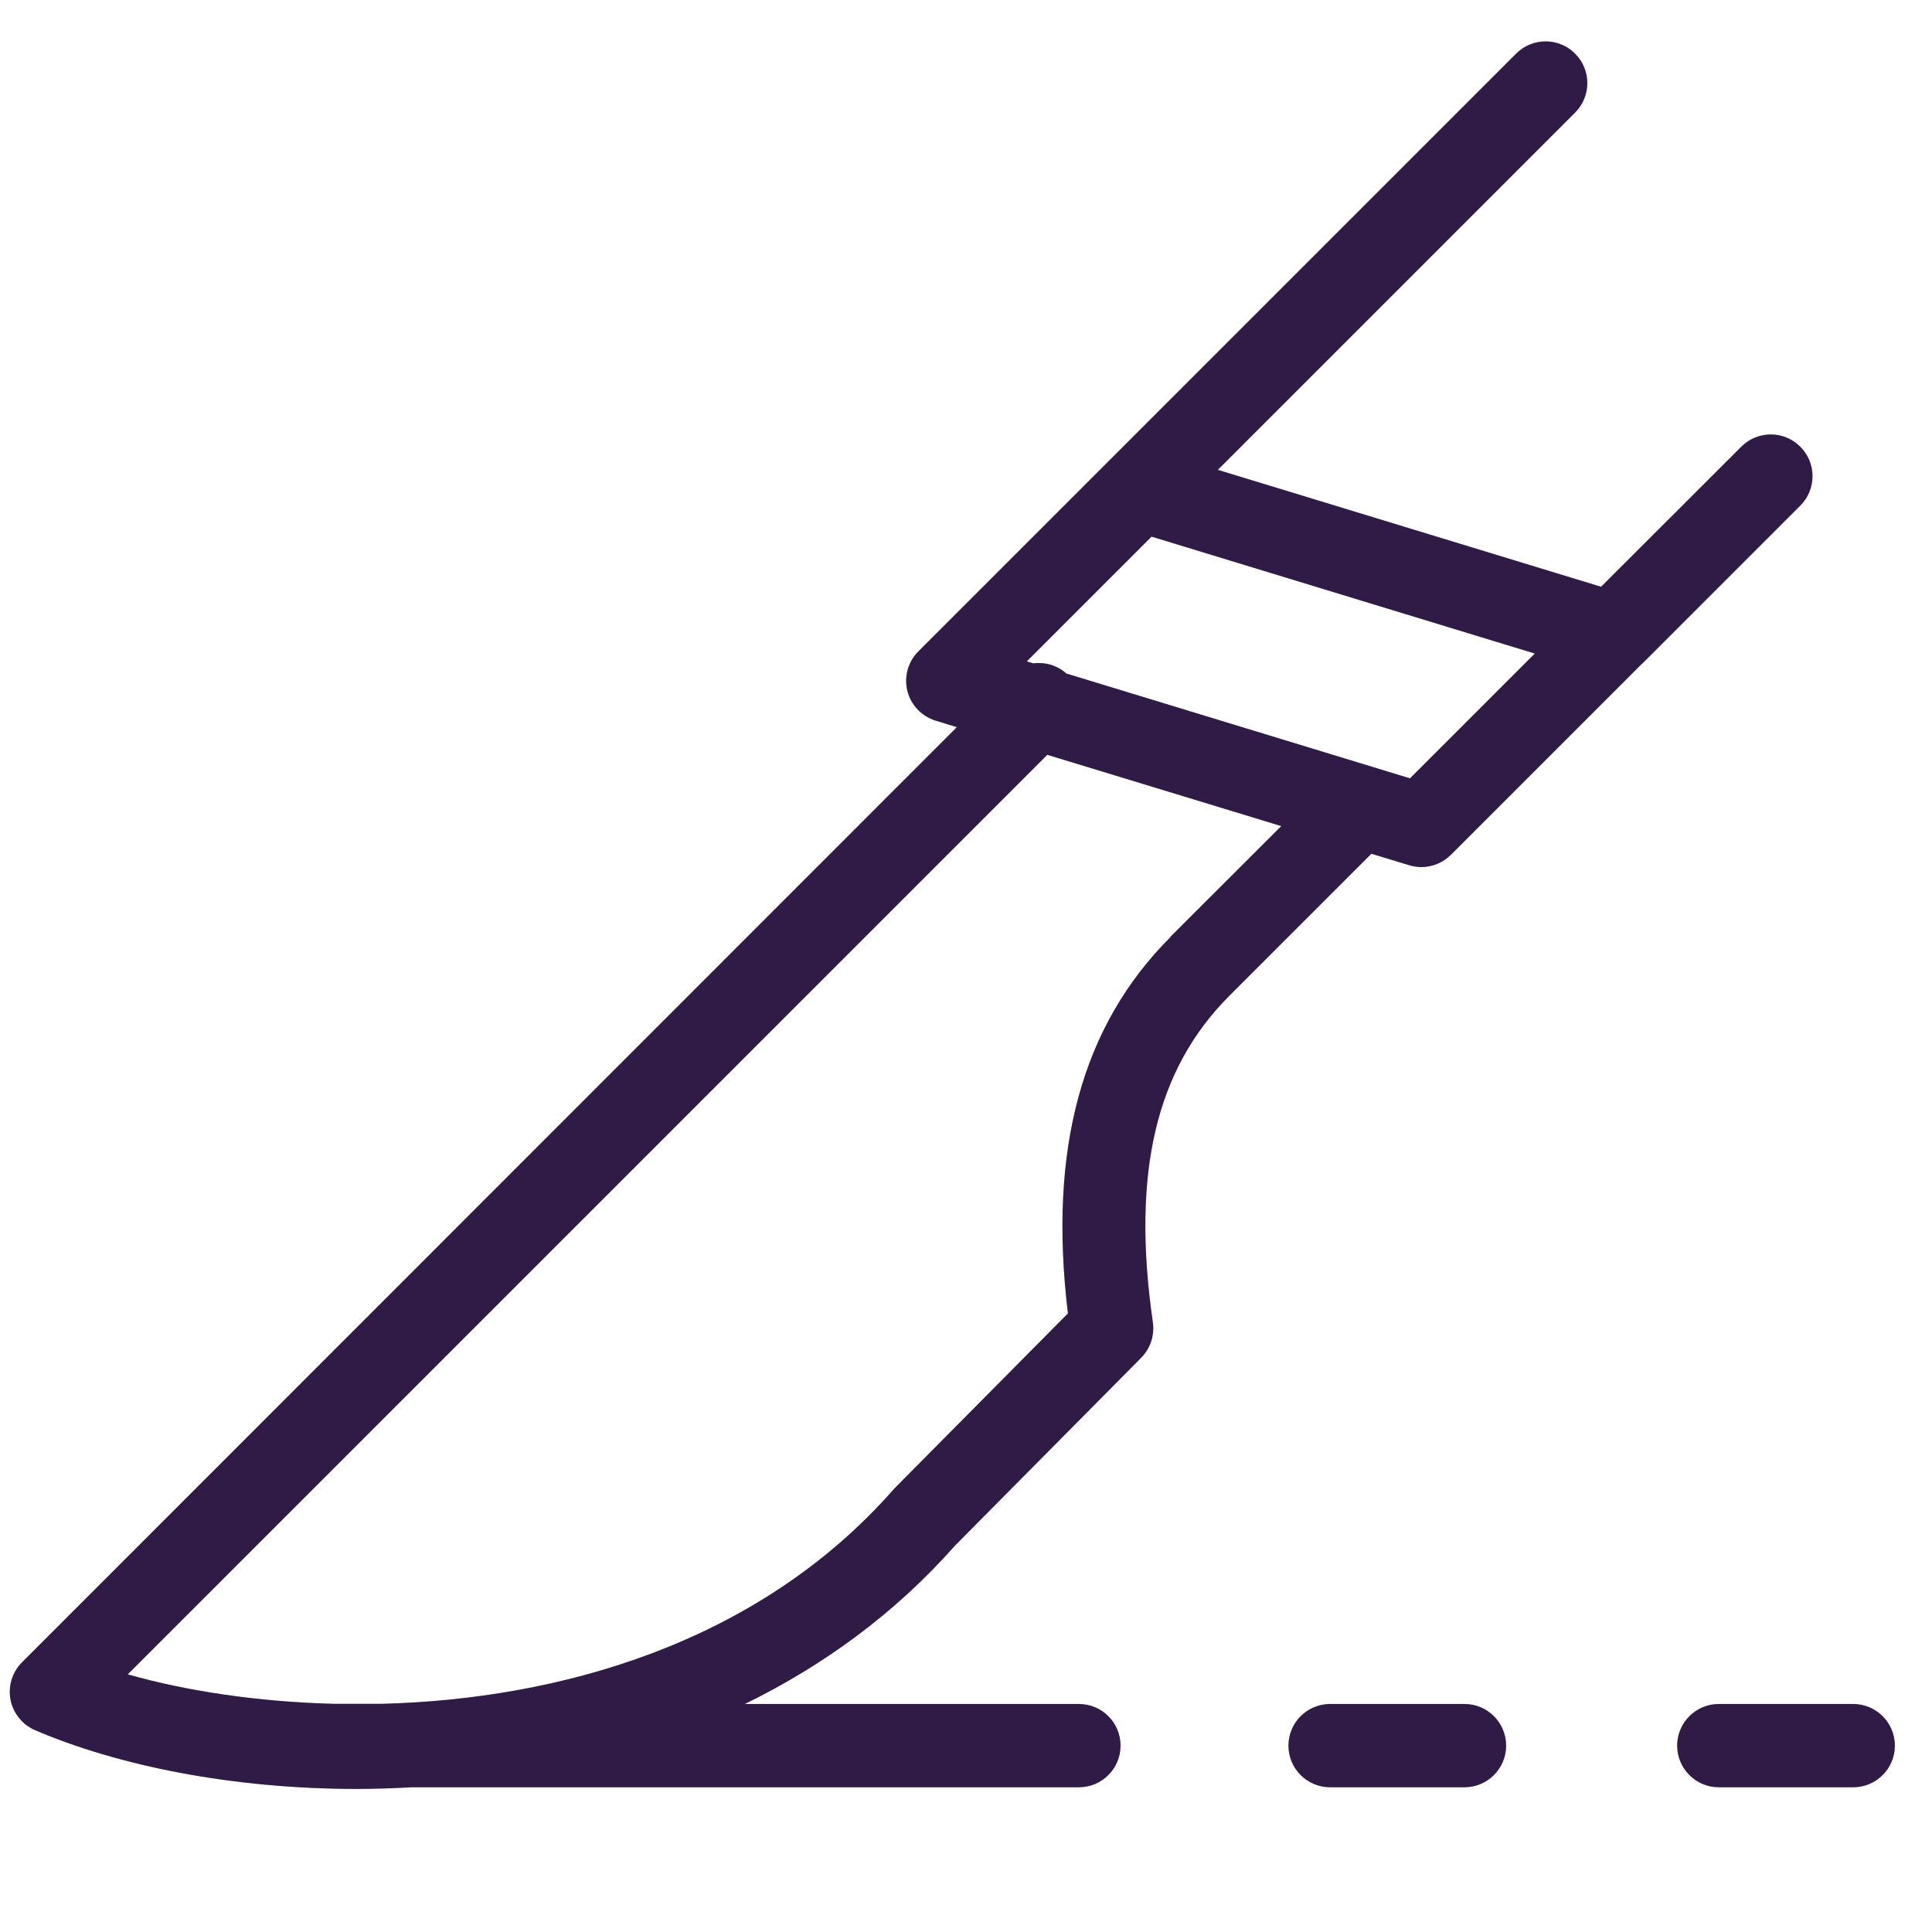 <svg width="116" height="116" viewBox="0 0 116 116" fill="none" xmlns="http://www.w3.org/2000/svg">
<path d="M98.63 39.82L108.09 30.36C109.07 29.38 109.07 27.8 108.09 26.82C107.11 25.84 105.53 25.84 104.55 26.82L96.13 35.23L73.12 28.21L94.57 6.76C95.55 5.78 95.55 4.2 94.57 3.22C93.59 2.24 92.01 2.24 91.03 3.22L55.14 39.11C54.52 39.73 54.27 40.63 54.48 41.48C54.69 42.33 55.34 43.01 56.18 43.27L57.45 43.66L1.32 99.81C0.73 100.4 0.48 101.24 0.63 102.05C0.79 102.86 1.34 103.55 2.1 103.88C7.09 106.02 13.97 107.41 21.42 107.41C22.52 107.41 23.63 107.37 24.74 107.31H64.78C66.16 107.31 67.28 106.19 67.28 104.81C67.28 103.43 66.16 102.31 64.78 102.31H44.72C49.36 100.04 53.68 96.94 57.33 92.81L68.52 81.52C69.07 80.96 69.33 80.18 69.22 79.4C67.93 70.45 69.39 64.22 73.8 59.8L82.34 51.26L84.61 51.95C84.85 52.02 85.1 52.06 85.34 52.06C85.99 52.06 86.63 51.8 87.11 51.33L98.6 39.84C98.6 39.84 98.61 39.83 98.62 39.82H98.63ZM70.28 56.26C64.95 61.59 62.93 68.99 64.12 78.86L53.74 89.33C53.74 89.33 53.67 89.4 53.64 89.44C45.46 98.73 33.51 102.03 22.91 102.3H20.05C15.4 102.18 11.11 101.51 7.67 100.53L62.88 45.32L76.93 49.6L70.27 56.25L70.28 56.26ZM84.65 46.73L64.03 40.44C63.47 39.94 62.74 39.74 62.04 39.83L61.65 39.71L69.14 32.22L92.15 39.24L84.66 46.73H84.65Z" fill="#3B2257"/>
<path d="M98.63 39.82L108.09 30.36C109.07 29.38 109.07 27.8 108.09 26.82C107.11 25.84 105.53 25.84 104.55 26.82L96.13 35.23L73.12 28.21L94.57 6.76C95.55 5.78 95.55 4.2 94.57 3.22C93.59 2.24 92.01 2.24 91.03 3.22L55.14 39.11C54.52 39.73 54.27 40.63 54.48 41.48C54.69 42.33 55.34 43.01 56.18 43.27L57.45 43.66L1.32 99.81C0.73 100.4 0.48 101.24 0.63 102.05C0.79 102.86 1.34 103.55 2.1 103.88C7.09 106.02 13.97 107.41 21.42 107.41C22.52 107.41 23.63 107.37 24.74 107.31H64.78C66.16 107.31 67.28 106.19 67.28 104.81C67.28 103.43 66.16 102.31 64.78 102.31H44.72C49.36 100.04 53.68 96.94 57.33 92.81L68.52 81.52C69.07 80.96 69.33 80.18 69.22 79.4C67.93 70.45 69.39 64.22 73.8 59.8L82.34 51.26L84.61 51.95C84.85 52.02 85.1 52.06 85.34 52.06C85.99 52.06 86.63 51.8 87.11 51.33L98.6 39.84C98.6 39.84 98.61 39.83 98.62 39.82H98.63ZM70.28 56.26C64.95 61.59 62.93 68.99 64.12 78.86L53.74 89.33C53.74 89.33 53.67 89.4 53.64 89.44C45.46 98.73 33.51 102.03 22.91 102.3H20.05C15.4 102.18 11.11 101.51 7.67 100.53L62.88 45.32L76.93 49.6L70.27 56.25L70.28 56.26ZM84.65 46.73L64.03 40.44C63.47 39.94 62.74 39.74 62.04 39.83L61.65 39.71L69.14 32.22L92.15 39.24L84.66 46.73H84.65Z" fill="black" fill-opacity="0.2"/>
<path d="M87.93 102.31H79.86C78.48 102.31 77.36 103.43 77.36 104.81C77.36 106.19 78.48 107.31 79.86 107.31H87.93C89.31 107.31 90.43 106.19 90.43 104.81C90.43 103.43 89.31 102.31 87.93 102.31Z" fill="#3B2257"/>
<path d="M87.93 102.31H79.86C78.48 102.31 77.36 103.43 77.36 104.81C77.36 106.19 78.48 107.31 79.86 107.31H87.93C89.31 107.31 90.43 106.19 90.43 104.81C90.43 103.43 89.31 102.31 87.93 102.31Z" fill="black" fill-opacity="0.2"/>
<path d="M111.27 102.31H103.2C101.82 102.31 100.7 103.43 100.7 104.81C100.7 106.19 101.82 107.31 103.2 107.31H111.27C112.65 107.31 113.77 106.19 113.77 104.81C113.77 103.43 112.65 102.31 111.27 102.31Z" fill="#3B2257"/>
<path d="M111.27 102.31H103.2C101.82 102.31 100.7 103.43 100.7 104.81C100.7 106.19 101.82 107.31 103.2 107.31H111.27C112.65 107.31 113.77 106.19 113.77 104.81C113.77 103.43 112.65 102.31 111.27 102.31Z" fill="black" fill-opacity="0.2"/>
</svg>
